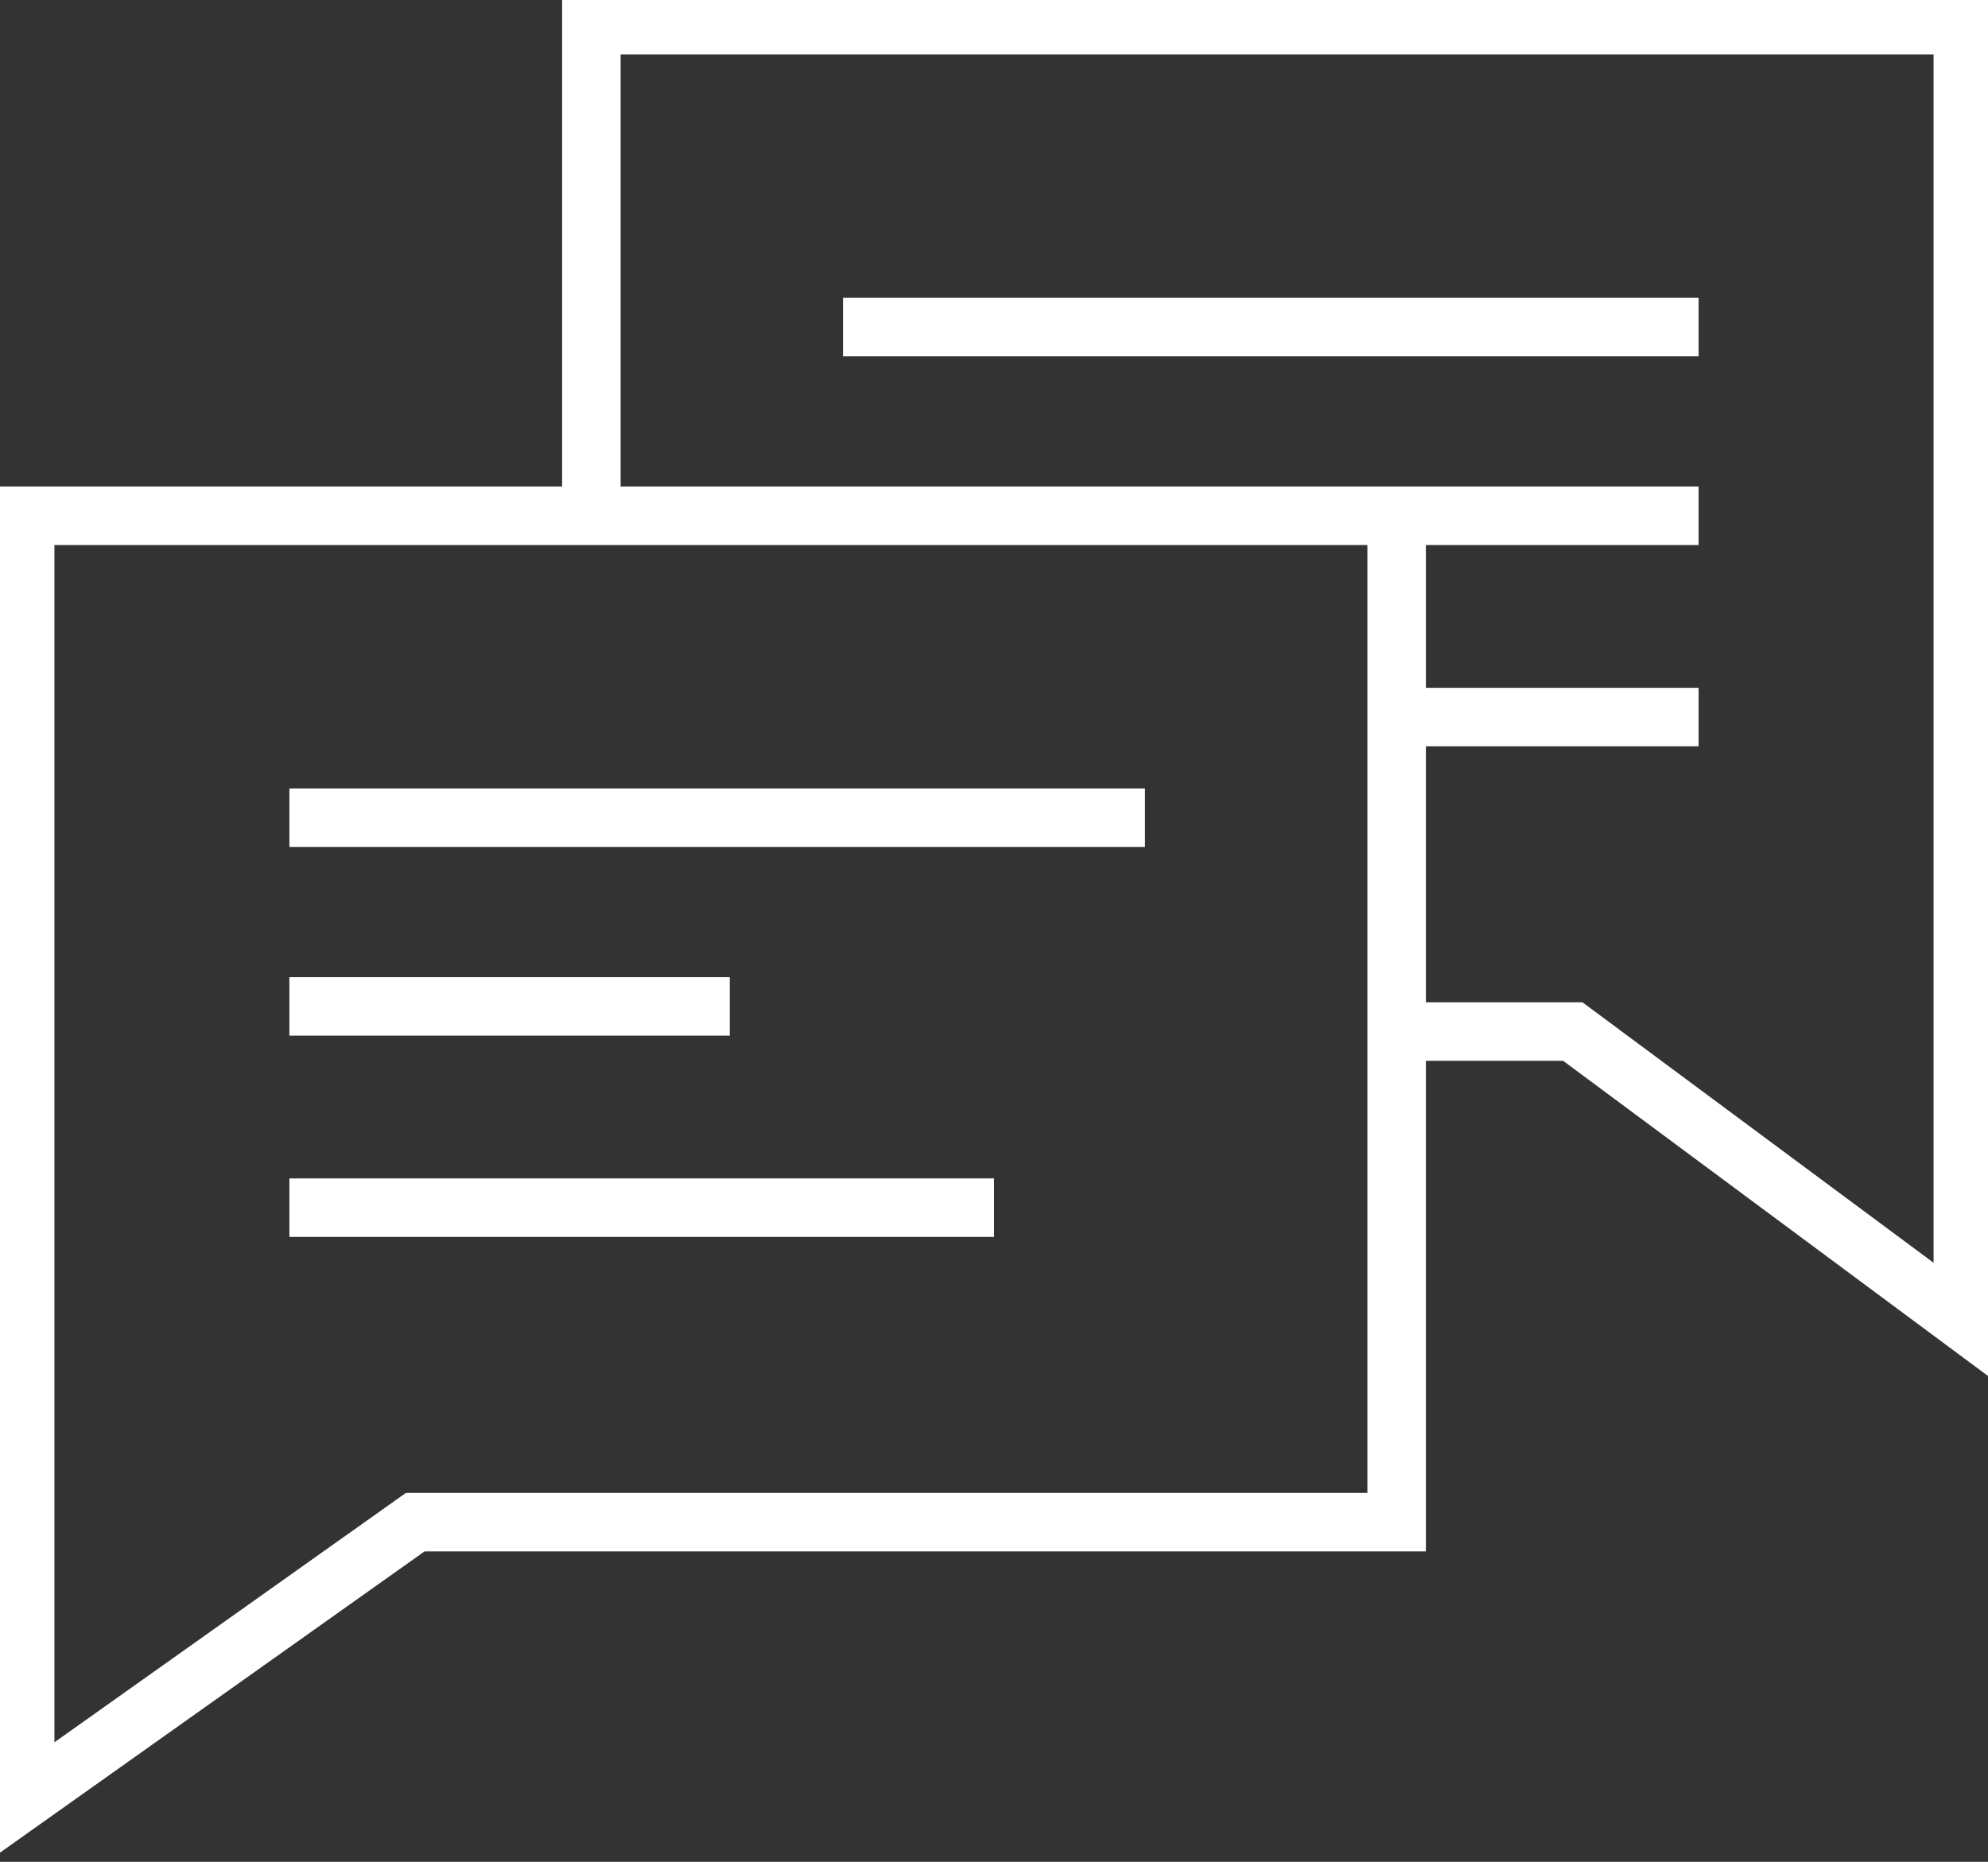 <?xml version="1.0" encoding="utf-8"?>
<!-- Generator: Adobe Illustrator 24.3.0, SVG Export Plug-In . SVG Version: 6.00 Build 0)  -->
<svg version="1.1" id="Layer_1" xmlns="http://www.w3.org/2000/svg" xmlns:xlink="http://www.w3.org/1999/xlink" x="0px" y="0px"
	 viewBox="0 0 15.8 14.8" style="enable-background:new 0 0 15.8 14.8;" xml:space="preserve">
<rect x="0" y="0" width="15.8" height="14.8" fill="#333333" stroke="none"/>
<style type="text/css">
	.st0{fill:none;stroke:#FFFFFF;stroke-width:0.465;stroke-miterlimit:10;}
</style>
<path class="st0" d="M13.5,5.7h-2.3 M13.5,4.1h-2.2 M13.5,2.6H6.7 M15.6,10.5V0.2H4.7v3.9h6.4v4.1h1.4L15.6,10.5z M2.3,9.6h5.6
	 M2.3,8h3.5 M2.3,6.5h6.8 M0.2,14.3V4.1h10.9v8H3.3L0.2,14.3z"/>
</svg>
